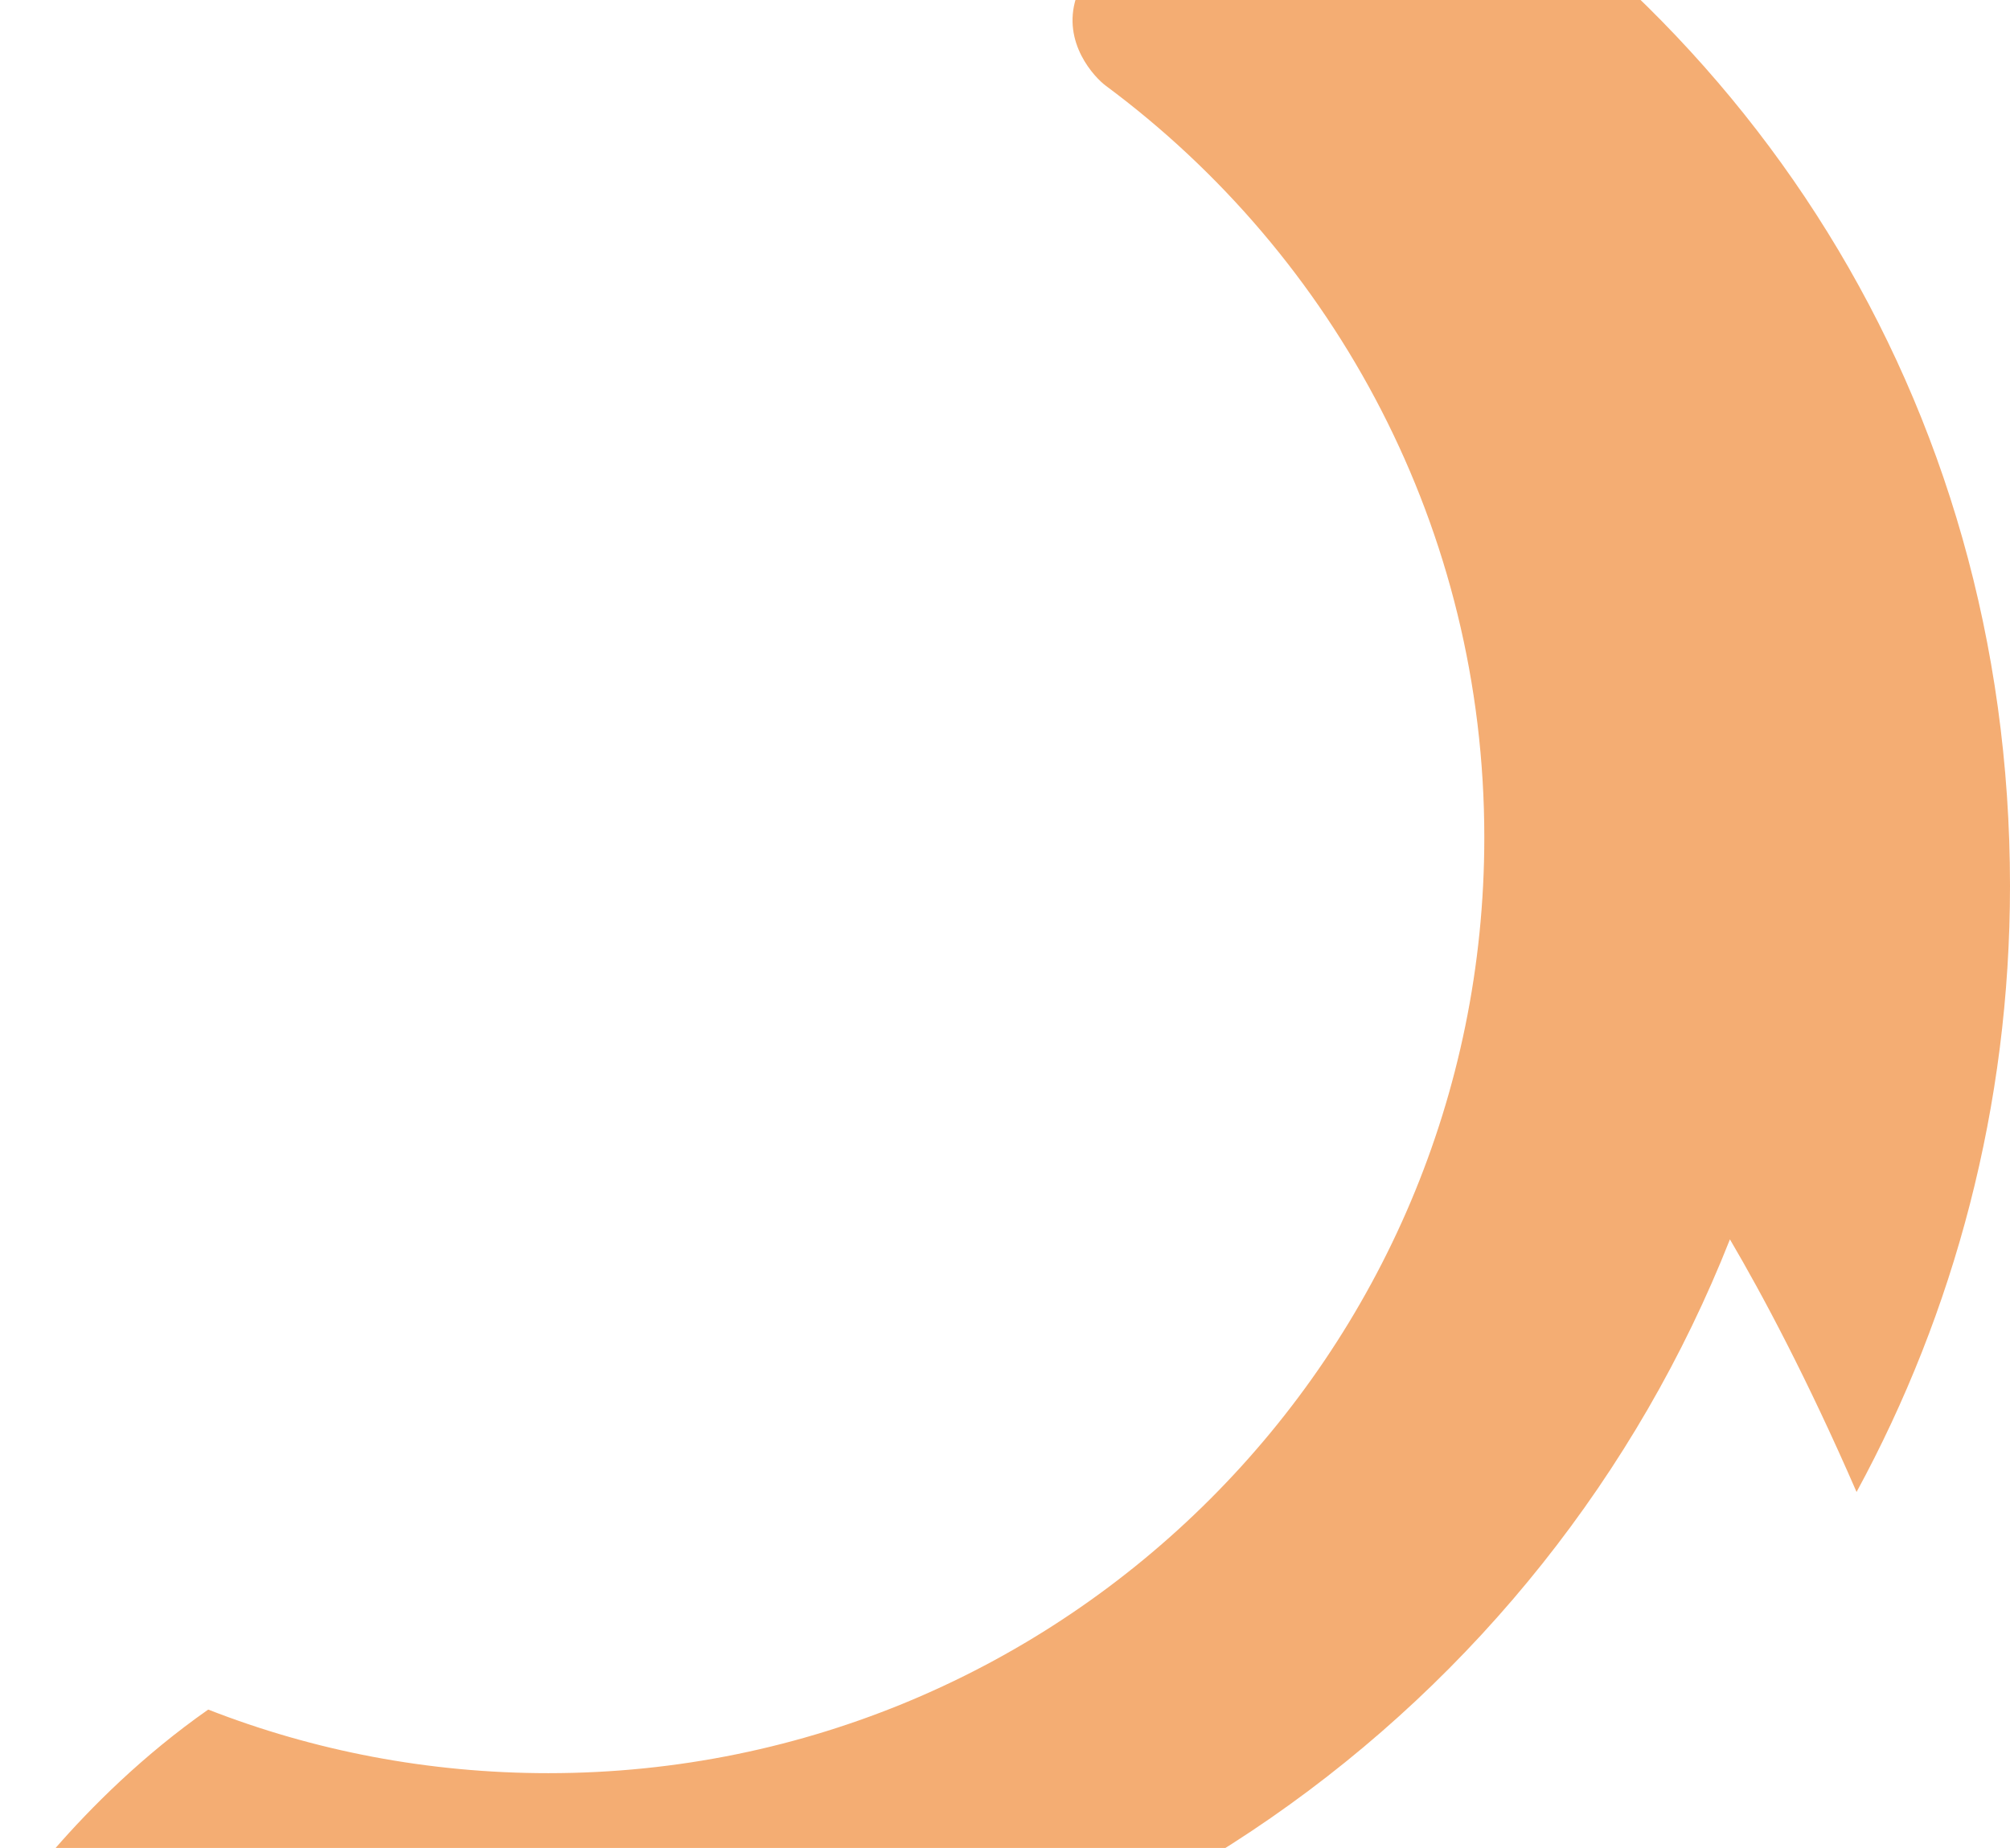 
<svg width="771" height="709" viewBox="0 0 771 709" fill="none" xmlns="http://www.w3.org/2000/svg">
<path d="M712.144 572.422C693.279 529.045 676.108 496.851 663.568 475.501C592.286 656.127 416.283 784 210.345 784C134.996 784 63.713 766.943 0 736.33C0 736.33 29.372 691.258 79.868 655.901C120.31 671.716 164.367 680.301 210.345 680.301C408.602 680.301 569.354 519.556 569.354 321.308C569.354 203.15 512.306 98.321 424.191 32.916C419.898 29.754 407.246 16.424 412.781 -0.859C420.35 -24.468 451.077 -57.114 472.315 -79.028C484.29 -91.454 497.959 -90.212 507.9 -86.258C507.9 -86.371 507.9 -86.484 508.013 -86.597C508.804 -86.145 509.481 -85.693 510.272 -85.354C512.08 -84.451 513.774 -83.547 515.243 -82.643C669.556 -1.198 771 152.995 771 339.834C771 424.329 749.649 503.403 712.144 572.422Z" fill="#EC7616" fill-opacity="0.6"/>
</svg>
